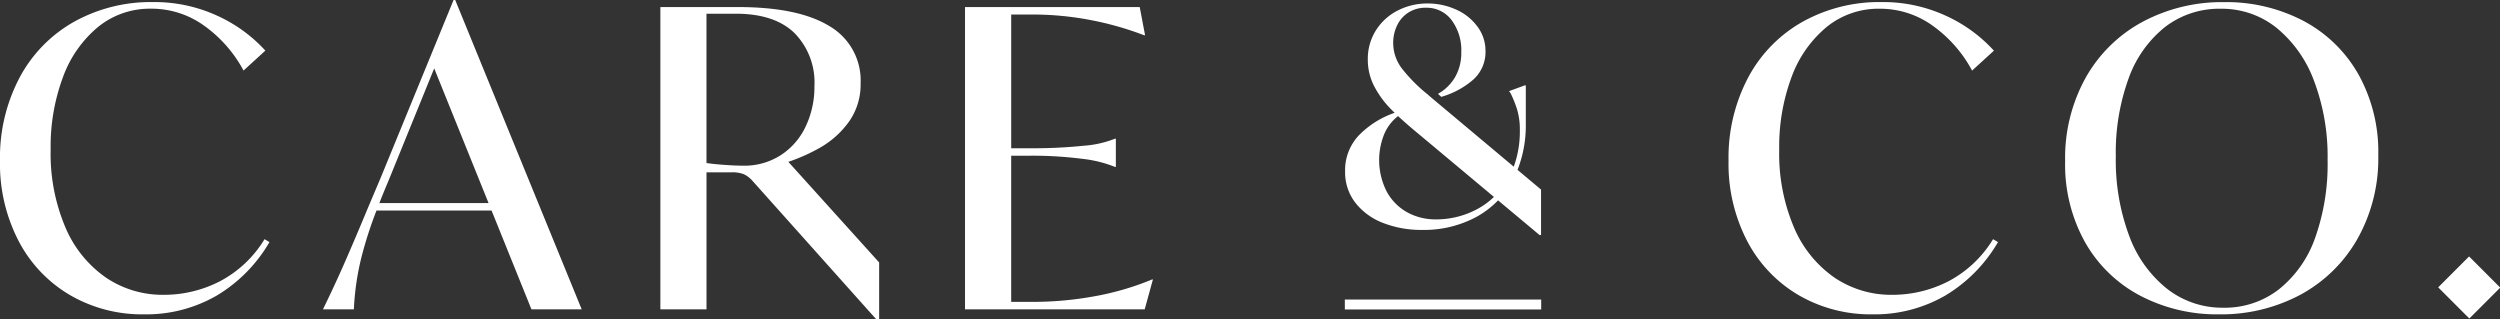 <svg xmlns="http://www.w3.org/2000/svg" width="321" height="41" viewBox="0 0 321 41">
  <rect x="0" y="0" width="321" height="41" fill="#333333" stroke="none"/>
  <path id="Color_Overlay" data-name="Color Overlay" d="M166.513,75,150.641,57.245a3.465,3.465,0,0,0-1.137-.879,4.057,4.057,0,0,0-1.562-.239h-3.227V73.721h-5.925V34.907h9.946q7.777,0,11.772,2.452a8.073,8.073,0,0,1,3.994,7.357,8.253,8.253,0,0,1-1.455,4.852,11.639,11.639,0,0,1-3.836,3.439,23.384,23.384,0,0,1-3.988,1.774L166.883,67.7V75Zm-21.8-20.07c.448.075,1.08.145,1.905.21q1.693.134,2.857.133a8.579,8.579,0,0,0,4.788-1.36,8.822,8.822,0,0,0,3.2-3.705,11.806,11.806,0,0,0,1.111-5.119,9.079,9.079,0,0,0-2.566-6.85q-2.568-2.48-7.539-2.479h-3.757ZM367.064,70.895l3.968-3.968L375,70.9v.061l-3.937,3.937Zm-38.219,1.094a17.506,17.506,0,0,1-7.089-6.825,20.452,20.452,0,0,1-2.592-10.477,21.2,21.2,0,0,1,2.671-10.77,18.344,18.344,0,0,1,7.328-7.144,21.64,21.64,0,0,1,10.422-2.5,21.338,21.338,0,0,1,10.105,2.371,17.546,17.546,0,0,1,7.089,6.825,20.456,20.456,0,0,1,2.592,10.477,21.027,21.027,0,0,1-2.7,10.77,18.578,18.578,0,0,1-7.327,7.144A21.6,21.6,0,0,1,338.9,74.361,21.2,21.2,0,0,1,328.846,71.988Zm3.148-34.523a14.814,14.814,0,0,0-4.683,6.611,27.881,27.881,0,0,0-1.64,10.024,27.711,27.711,0,0,0,1.719,10.184,15.488,15.488,0,0,0,4.868,6.8,11.505,11.505,0,0,0,7.221,2.425,11.319,11.319,0,0,0,7.116-2.345,14.659,14.659,0,0,0,4.655-6.584,28.224,28.224,0,0,0,1.614-10.05,27.4,27.4,0,0,0-1.745-10.157,15.867,15.867,0,0,0-4.84-6.825,11.224,11.224,0,0,0-7.116-2.425A11.4,11.4,0,0,0,331.994,37.465ZM284.966,71.908a17.329,17.329,0,0,1-6.614-6.932,21.509,21.509,0,0,1-2.407-10.344,21.973,21.973,0,0,1,2.539-10.716,17.805,17.805,0,0,1,7.01-7.144,20.266,20.266,0,0,1,10.079-2.506A19.291,19.291,0,0,1,303.8,36a18.956,18.956,0,0,1,6.217,4.505l-2.8,2.559a16.817,16.817,0,0,0-5.053-5.757,11.532,11.532,0,0,0-6.8-2.186,10.546,10.546,0,0,0-6.825,2.345,15.05,15.05,0,0,0-4.5,6.425,25.525,25.525,0,0,0-1.587,9.3,24.173,24.173,0,0,0,1.9,10.023,14.91,14.91,0,0,0,5.185,6.424A13.027,13.027,0,0,0,297,71.855a15.716,15.716,0,0,0,7.115-1.706,14.715,14.715,0,0,0,5.793-5.438l.635.373a19.243,19.243,0,0,1-6.746,6.851,18.081,18.081,0,0,1-9.39,2.426A18.393,18.393,0,0,1,284.966,71.908Zm-221.945,0a17.327,17.327,0,0,1-6.613-6.932A21.5,21.5,0,0,1,54,54.633a21.954,21.954,0,0,1,2.54-10.716,17.805,17.805,0,0,1,7.01-7.144,20.261,20.261,0,0,1,10.078-2.506A19.3,19.3,0,0,1,81.855,36,18.958,18.958,0,0,1,88.07,40.5l-2.8,2.559a16.808,16.808,0,0,0-5.053-5.757,11.53,11.53,0,0,0-6.8-2.186,10.552,10.552,0,0,0-6.826,2.345,15.047,15.047,0,0,0-4.5,6.425,25.506,25.506,0,0,0-1.587,9.3,24.173,24.173,0,0,0,1.9,10.023A14.91,14.91,0,0,0,67.6,69.642a13.026,13.026,0,0,0,7.459,2.213,15.716,15.716,0,0,0,7.115-1.706,14.709,14.709,0,0,0,5.793-5.438l.634.373a19.238,19.238,0,0,1-6.745,6.851,18.085,18.085,0,0,1-9.391,2.426A18.4,18.4,0,0,1,63.021,71.908Zm163.656,1.823V72.463h25.212v1.269Zm-48.769-.011V34.907h22.432l.688,3.625h-.106a40.542,40.542,0,0,0-7.116-2,39.542,39.542,0,0,0-7.168-.667h-2.8V53.034h2.275a63.7,63.7,0,0,0,7.036-.32,13.558,13.558,0,0,0,4.02-.906h.106v3.625h-.106a15.838,15.838,0,0,0-4.206-1.039,49.991,49.991,0,0,0-6.851-.4h-2.275V72.761H186.8a43.8,43.8,0,0,0,7.592-.694,35.711,35.711,0,0,0,7.539-2.185h.105l-1.058,3.839Zm-55.67,0-5.121-12.689H102.344a51.723,51.723,0,0,0-1.9,5.864,33.578,33.578,0,0,0-1.005,6.825H95.467q1.588-3.251,2.937-6.344t2.83-6.665l1.693-4L112.238,34h.211l16.242,39.721ZM103.932,57.086q-.667,1.574-1.219,2.985h14.016l-6.977-17.29Zm147.749,7.093-5.329-4.453a11.7,11.7,0,0,1-2.726,2.094,14.165,14.165,0,0,1-7.057,1.7,13.368,13.368,0,0,1-4.968-.89,8.246,8.246,0,0,1-3.567-2.589,6.414,6.414,0,0,1-1.323-4.059,6.5,6.5,0,0,1,1.764-4.6,11.77,11.77,0,0,1,4.6-2.9c-.177-.172-.355-.344-.514-.506a12.154,12.154,0,0,1-2.11-2.9,7.339,7.339,0,0,1-.824-3.44,6.849,6.849,0,0,1,1.035-3.73,7.063,7.063,0,0,1,2.8-2.551,8.25,8.25,0,0,1,3.835-.909,8.825,8.825,0,0,1,3.644.773A6.8,6.8,0,0,1,243.7,37.41a5.142,5.142,0,0,1,1.036,3.112,4.739,4.739,0,0,1-1.668,3.787,10.809,10.809,0,0,1-4.009,2.127l-.422-.386a5.866,5.866,0,0,0,2.206-2.165,6.205,6.205,0,0,0,.786-3.17,6.5,6.5,0,0,0-1.246-4.135,3.971,3.971,0,0,0-3.28-1.585,4.053,4.053,0,0,0-2.3.637,3.981,3.981,0,0,0-1.438,1.682,5.118,5.118,0,0,0-.479,2.165,5.422,5.422,0,0,0,1.169,3.381,20.486,20.486,0,0,0,3.164,3.19,2.932,2.932,0,0,1,.307.27l10.841,9.085a13.218,13.218,0,0,0,.78-4.679,8.942,8.942,0,0,0-.345-2.648,14.653,14.653,0,0,0-.843-2.107l-.193-.27,1.994-.734h.153v4.986a15.533,15.533,0,0,1-1.063,5.857l3.02,2.531v5.837ZM231.716,51.268a8.879,8.879,0,0,0,.326,7.306,6.692,6.692,0,0,0,2.608,2.667,7.537,7.537,0,0,0,3.759.928,11.078,11.078,0,0,0,5.179-1.275,9.532,9.532,0,0,0,2.234-1.61l-9.867-8.247c-.941-.776-1.749-1.483-2.443-2.132A5.7,5.7,0,0,0,231.716,51.268Z" transform="translate(-54 -34)" fill="#fff"/>
</svg>
